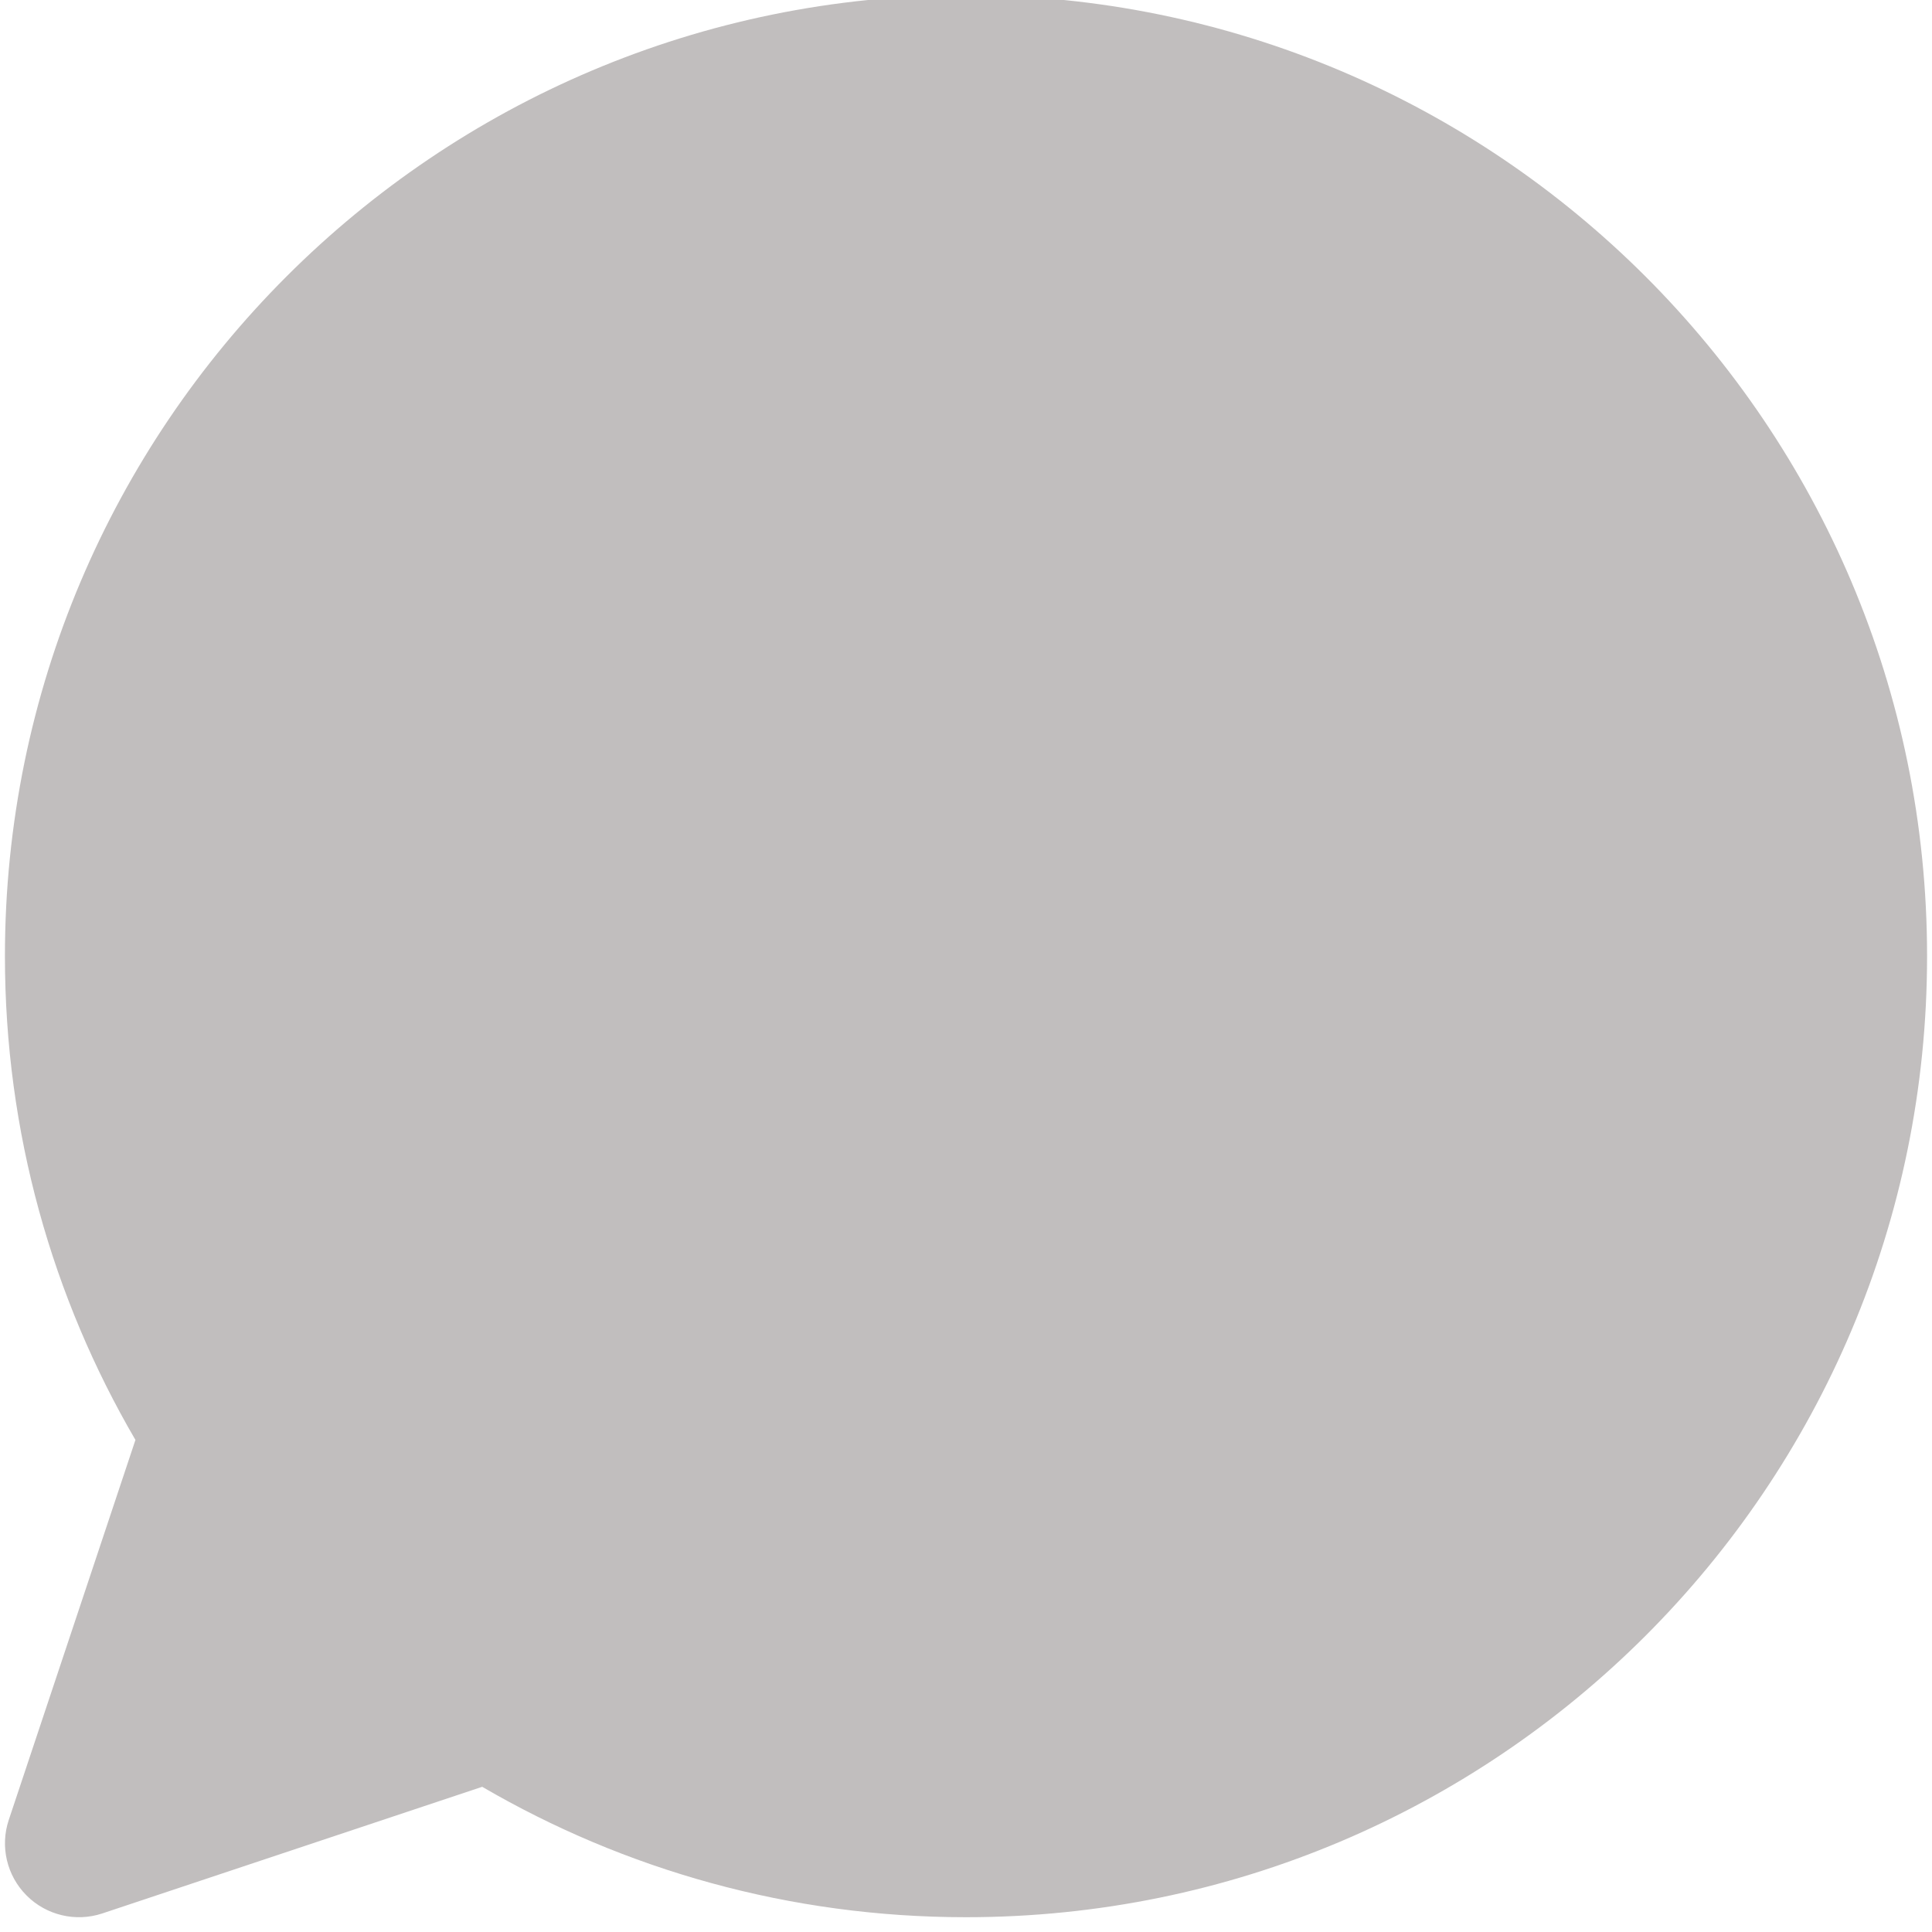<?xml version="1.0" encoding="UTF-8" standalone="no"?><svg xmlns="http://www.w3.org/2000/svg" xmlns:xlink="http://www.w3.org/1999/xlink" fill="none" height="19.6" preserveAspectRatio="xMidYMid meet" style="fill: none" version="1" viewBox="2.2 2.3 19.6 19.6" width="19.6" zoomAndPan="magnify"><g id="change1_1"><path d="M12 2.25C6.615 2.25 2.25 6.615 2.25 12C2.25 13.788 2.732 15.466 3.574 16.908L2.289 20.763C2.199 21.032 2.269 21.329 2.47 21.53C2.671 21.731 2.968 21.801 3.237 21.712L7.092 20.427C8.534 21.268 10.212 21.75 12 21.75C17.385 21.75 21.75 17.385 21.75 12C21.75 6.615 17.385 2.25 12 2.25Z" fill="#c1bebe"/></g><g id="change2_1"><path clip-rule="evenodd" d="M9.25 11.5C9.25 10.257 10.257 9.25 11.5 9.25H12.5C13.743 9.25 14.75 10.257 14.75 11.5V12.5C14.75 13.743 13.743 14.75 12.5 14.75H11.5C10.257 14.75 9.25 13.743 9.25 12.5V11.5ZM11.5 10.75C11.086 10.75 10.75 11.086 10.75 11.5V12.5C10.75 12.914 11.086 13.25 11.5 13.25H12.5C12.914 13.25 13.25 12.914 13.25 12.5V11.5C13.25 11.086 12.914 10.75 12.5 10.75H11.5Z" fill="#c1bebe" fill-rule="evenodd"/></g><g id="change2_2"><path clip-rule="evenodd" d="M5.75 12C5.75 8.824 8.324 6.25 11.5 6.25H14C16.347 6.25 18.25 8.153 18.25 10.5V12.25C18.25 13.631 17.131 14.75 15.75 14.75C14.369 14.75 13.25 13.631 13.25 12.25V12C13.25 11.586 13.586 11.25 14 11.25C14.414 11.25 14.75 11.586 14.75 12V12.25C14.75 12.802 15.198 13.25 15.75 13.25C16.302 13.25 16.75 12.802 16.75 12.25V10.5C16.75 8.981 15.519 7.75 14 7.75H11.5C9.153 7.75 7.25 9.653 7.25 12C7.25 14.347 9.153 16.25 11.5 16.25H13.82C14.479 16.25 15.13 16.096 15.72 15.801L16.665 15.329C17.035 15.144 17.486 15.294 17.671 15.665C17.856 16.035 17.706 16.486 17.335 16.671L16.391 17.143C15.593 17.542 14.712 17.75 13.82 17.75H11.5C8.324 17.75 5.75 15.176 5.75 12Z" fill="#c1bebe" fill-rule="evenodd"/></g></svg>
